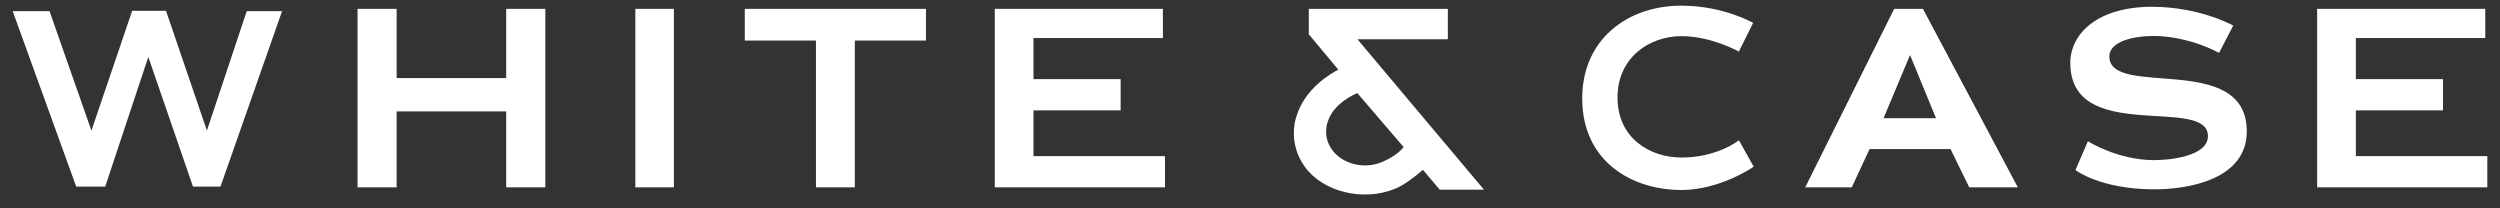 <svg width="300" height="25" viewBox="0 0 300 25" fill="none" xmlns="http://www.w3.org/2000/svg">
<rect x="0" y="0" width="300" height="25" fill="#333333" stroke="none"/>
<path d="M159.835 17.956C159.278 17.174 159.13 16.394 159.13 15.792C159.13 15.116 159.316 14.66 159.32 14.648C159.977 12.404 162.544 11.323 162.878 11.169L168.435 17.648C168.304 17.82 167.614 18.694 165.849 19.442C163.72 20.353 161.077 19.695 159.835 17.956ZM157.056 1.062V4.113L160.597 8.359C159.564 8.894 156.59 10.665 155.594 13.905C155.592 13.911 155.262 14.746 155.262 15.982C155.262 17.101 155.53 18.546 156.563 19.991C158.722 23.021 163.572 24.219 167.378 22.659C167.416 22.647 168.603 22.252 170.75 20.372L172.766 22.758H178.075L162.895 4.713H173.74V1.062H157.056Z" fill="white"/>
<path d="M139.548 4.566H124.018V9.496H134.475V13.246H124.018V18.736H139.796V22.48H119.373V1.062H139.548V4.566Z" fill="white"/>
<path d="M298.234 4.566H282.701V9.496H293.159V13.246H282.701V18.736H298.478V22.48H278.056V1.062H298.234V4.566Z" fill="white"/>
<path d="M15.86 1.296L10.971 15.675L5.943 1.337H1.522L9.145 22.392H12.626C12.626 22.392 17.564 7.535 17.796 6.834C18.035 7.532 23.158 22.392 23.158 22.392H26.457L33.849 1.337H29.608L24.829 15.668L19.92 1.296H15.86Z" fill="white"/>
<path d="M60.744 9.368V1.062H65.438V22.48H60.744V13.368H47.595V22.48H42.905V1.062H47.595V9.368H60.744Z" fill="white"/>
<path d="M76.242 1.062H80.866V22.48H76.242V1.062Z" fill="white"/>
<path d="M102.579 22.48H97.914V4.867H89.374V1.062H111.114V4.867H102.579V22.48Z" fill="white"/>
<path d="M192.898 4.049C190.914 6.028 189.866 8.709 189.866 11.808C189.866 19.4 195.848 22.8 201.775 22.8C206.366 22.8 210.338 20.076 210.379 20.046L210.443 20.003L208.665 16.823L208.588 16.887C208.561 16.904 206.041 18.904 201.775 18.904C198.079 18.904 194.102 16.653 194.102 11.697C194.102 6.868 197.964 4.337 201.775 4.337C205.309 4.337 208.55 6.126 208.586 6.145L208.662 6.189L210.375 2.746C210.375 2.746 206.796 0.68 201.775 0.68C198.241 0.68 195.089 1.867 192.898 4.049Z" fill="white"/>
<path d="M222.214 22.48L224.346 17.888H234.066L236.31 22.48H242.138L230.754 1.062H227.303L216.626 22.48H222.214ZM229.204 6.601L232.319 14.181H226.026L229.204 6.601Z" fill="white"/>
<path d="M249.054 20.408L250.548 16.952C250.548 16.952 254.022 19.16 258.338 19.215C260.133 19.234 264.919 18.833 264.952 16.357C265.005 11.383 248.335 17.445 248.439 7.467C248.476 4.079 251.676 0.748 258.451 0.816C264.127 0.877 267.987 3.071 267.987 3.071L266.285 6.343C266.285 6.343 262.799 4.368 258.542 4.318C256.124 4.289 253.14 4.946 253.125 6.743C253.072 11.907 269.714 6.065 269.611 15.847C269.56 21.447 262.799 22.744 258.377 22.72C251.959 22.677 249.054 20.408 249.054 20.408Z" fill="white"/>
<script xmlns=""/></svg>
